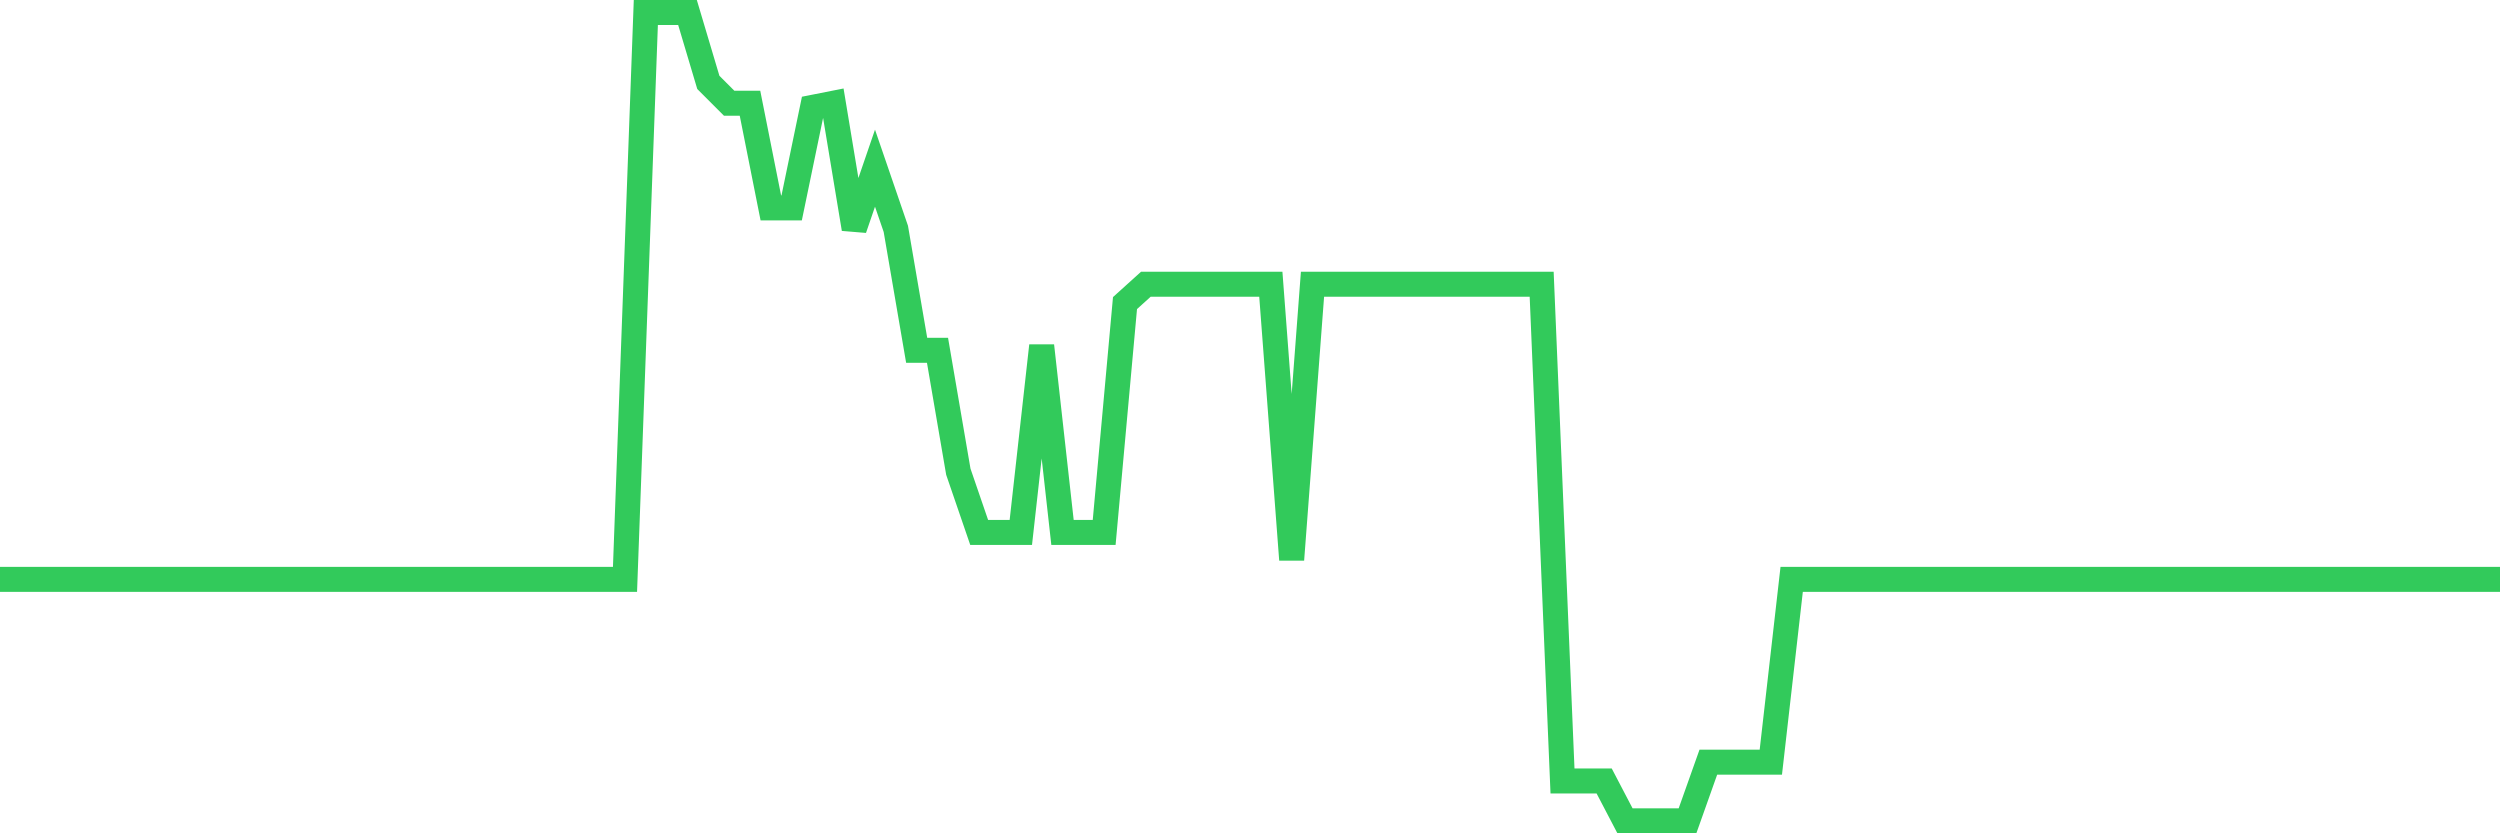 <svg
  xmlns="http://www.w3.org/2000/svg"
  xmlns:xlink="http://www.w3.org/1999/xlink"
  width="120"
  height="40"
  viewBox="0 0 120 40"
  preserveAspectRatio="none"
>
  <polyline
    points="0,27.811 1,27.811 2,27.811 3,27.811 4,27.811 5,27.811 6,27.811 7,27.811 8,27.811 9,27.811 10,27.811 11,27.811 12,27.811 13,27.811 14,27.811 15,27.811 16,27.811 17,27.811 18,27.811 19,27.811 20,27.811 21,27.811 22,27.811 23,27.811 24,27.811 25,27.811 26,27.811 27,27.811 28,27.811 29,27.811 30,27.811 31,0.6 32,0.6 33,0.6 34,3.955 35,4.956 36,4.956 37,9.979 38,9.979 39,5.154 40,4.956 41,10.986 42,8.072 43,10.986 44,16.814 45,16.814 46,22.642 47,25.556 48,25.556 49,25.556 50,16.596 51,25.556 52,25.556 53,25.556 54,14.548 55,13.644 56,13.644 57,13.644 58,13.644 59,13.644 60,13.644 61,13.644 62,26.866 63,13.644 64,13.644 65,13.644 66,13.644 67,13.644 68,13.644 69,13.644 70,13.644 71,13.644 72,13.644 73,13.644 74,13.644 75,37.487 76,37.487 77,37.487 78,39.4 79,39.4 80,39.4 81,39.4 82,36.584 83,36.584 84,36.584 85,36.584 86,27.811 87,27.811 88,27.811 89,27.811 90,27.811 91,27.811 92,27.811 93,27.811 94,27.811 95,27.811 96,27.811 97,27.811 98,27.811 99,27.811 100,27.811 101,27.811 102,27.811 103,27.811 104,27.811 105,27.811 106,27.811 107,27.811 108,27.811 109,27.811 110,27.811 111,27.811 112,27.811 113,27.811 114,27.811 115,27.811 116,27.811 117,27.811 118,27.811 119,27.811 120,27.811"
    fill="none"
    stroke="#32ca5b"
    stroke-width="1.2"
  >
  </polyline>
</svg>
